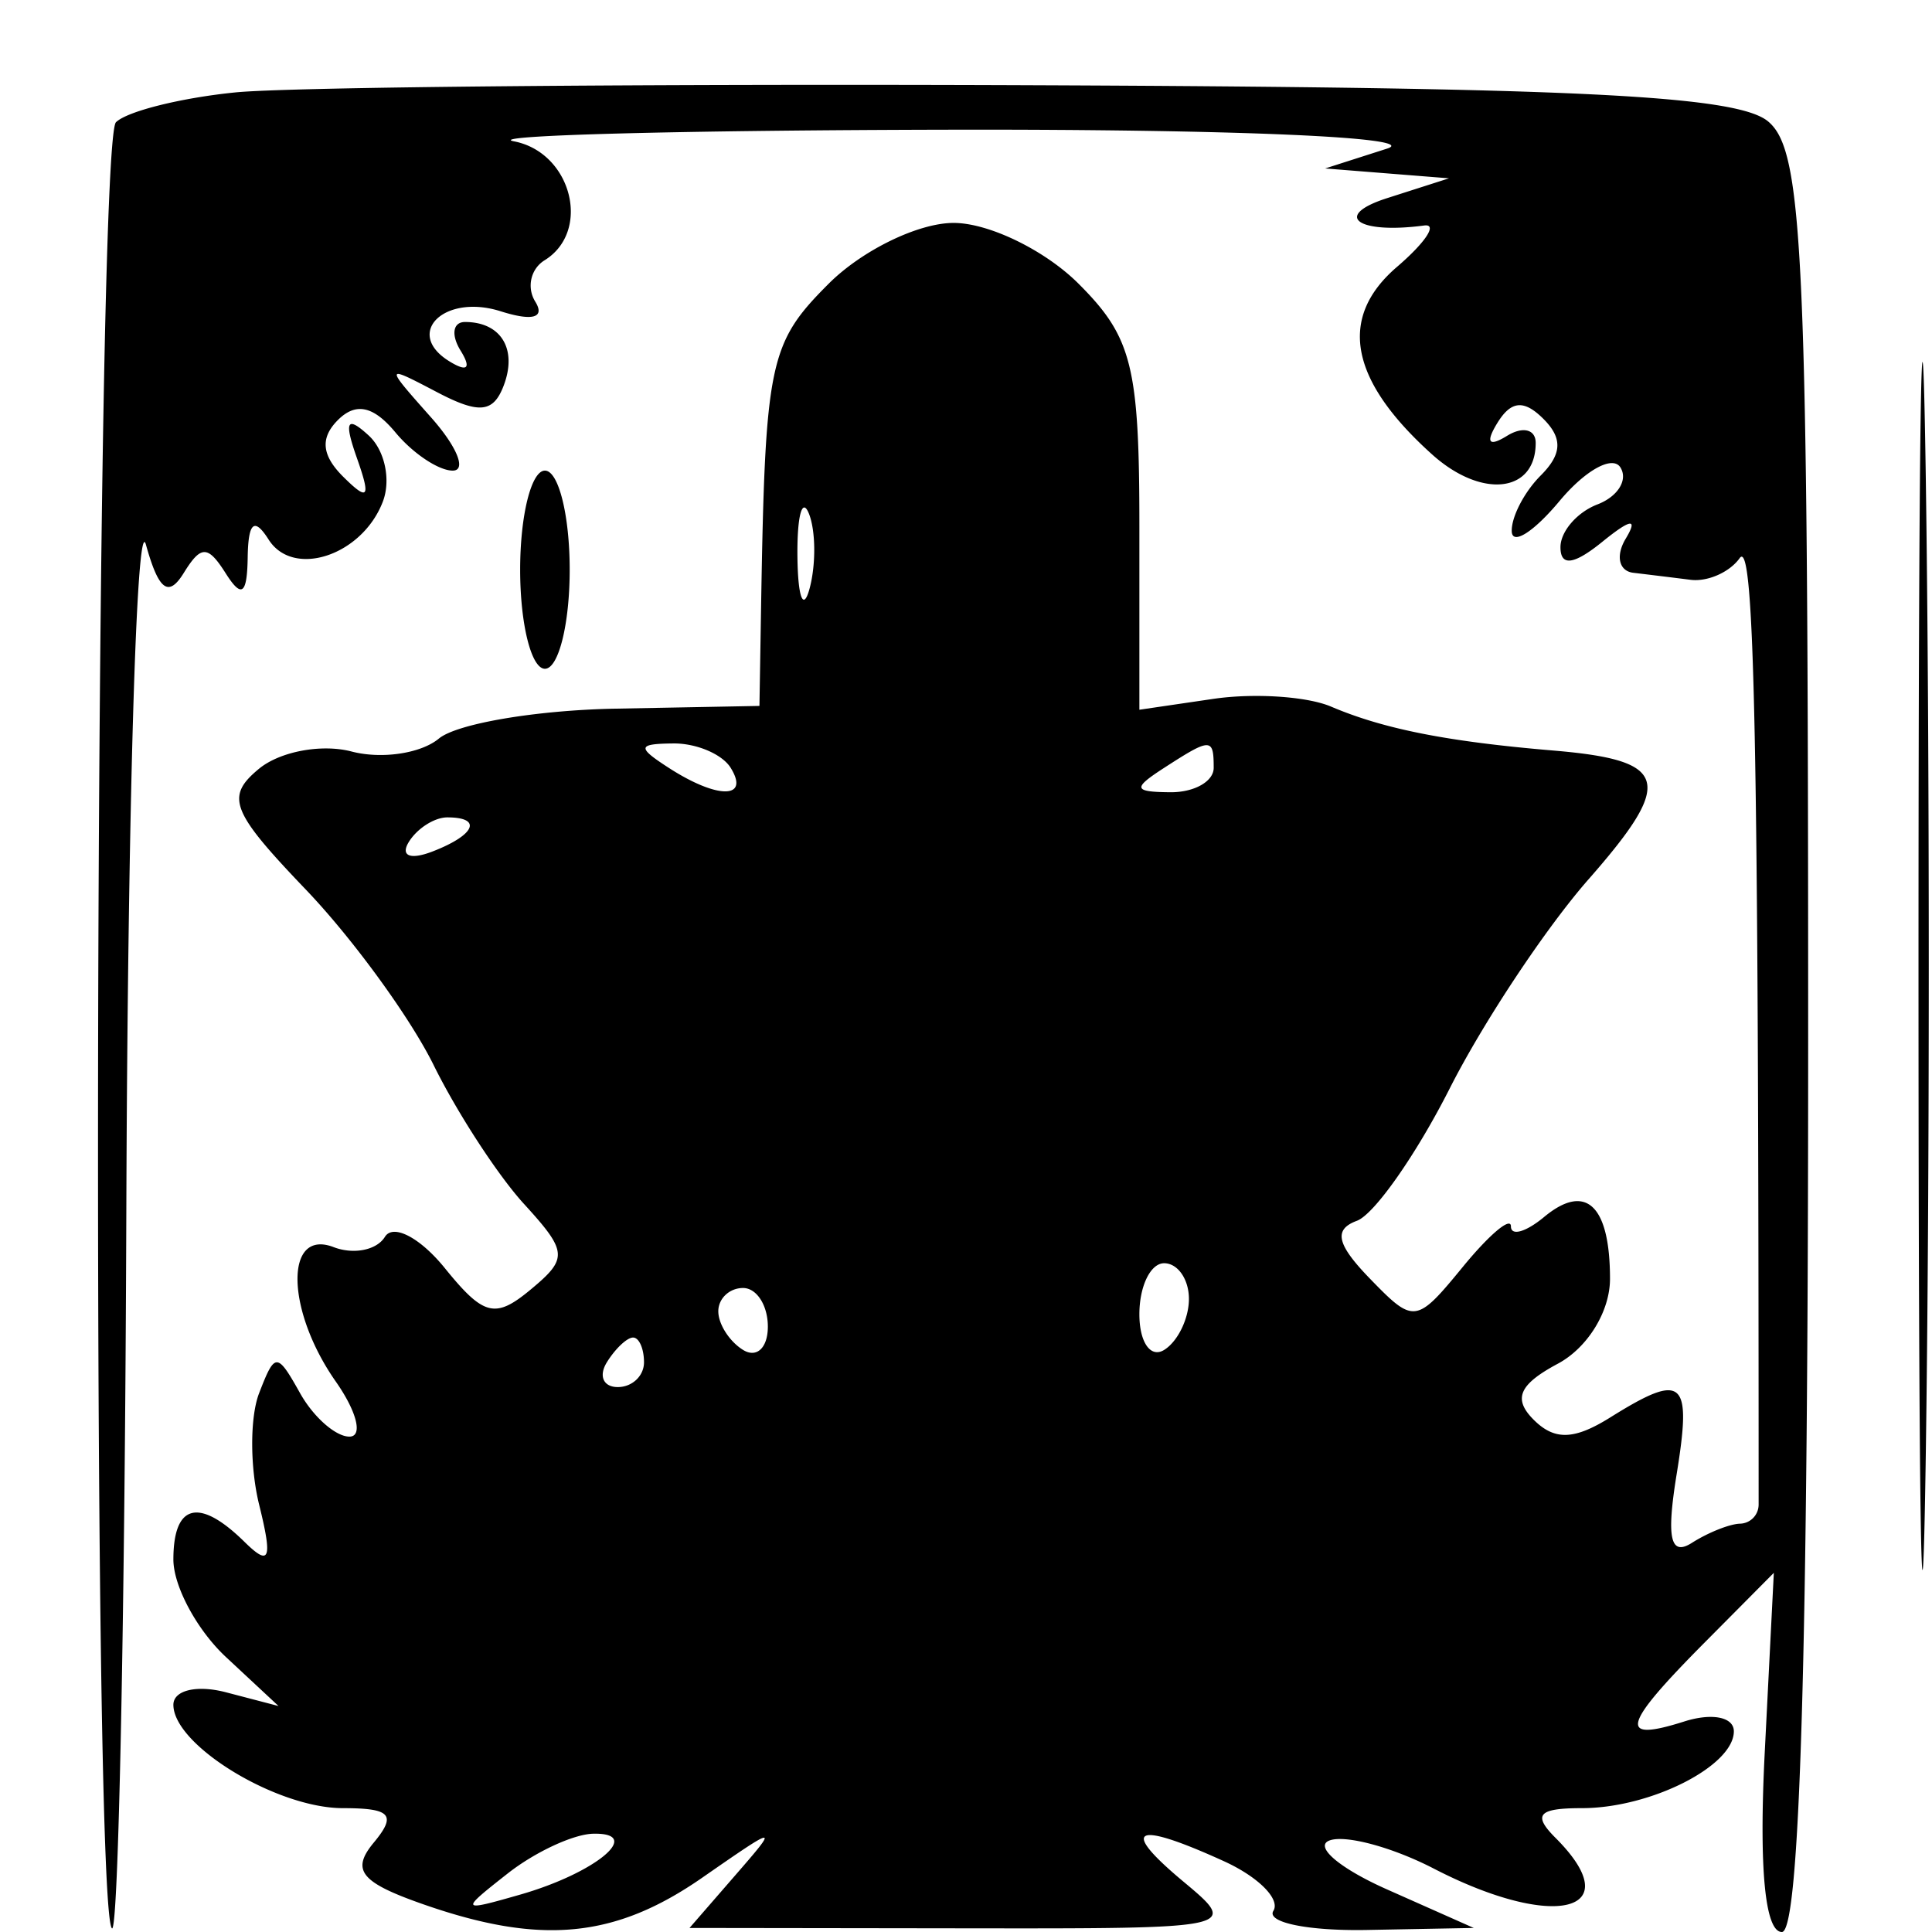 <svg xmlns="http://www.w3.org/2000/svg" width="78" height="78"><path d="M77.455 39c0 21.725.132 30.612.294 19.75.161-10.863.161-28.638 0-39.5-.162-10.863-.294-1.975-.294 19.75M9.5 3.731c-2.2.221-4.368.763-4.818 1.204-.852.834-1.011 72.07-.163 72.917.264.265.526-12.756.581-28.935.055-16.179.411-28.297.792-26.927.514 1.846.909 2.142 1.526 1.143.696-1.127.972-1.126 1.692.01.647 1.022.867.862.89-.643.022-1.419.267-1.627.845-.716.995 1.568 3.776.646 4.61-1.529.336-.874.08-2.077-.569-2.672-.888-.815-1.005-.587-.474.917.567 1.605.457 1.753-.553.75-.873-.867-.94-1.569-.217-2.292.724-.724 1.435-.57 2.323.5.704.848 1.745 1.542 2.312 1.542.568 0 .176-.965-.872-2.146-1.889-2.127-1.887-2.136.245-1.018 1.689.885 2.264.83 2.681-.257.567-1.477-.098-2.579-1.557-2.579-.49 0-.571.52-.179 1.155.446.721.274.882-.457.43-1.84-1.137-.197-2.738 2.071-2.019 1.292.41 1.806.267 1.4-.39-.353-.571-.184-1.32.375-1.666 1.908-1.179 1.092-4.356-1.234-4.804-1.238-.239 6.75-.45 17.75-.47C49.872 5.215 57.421 5.545 56 6l-2.5.801L56 7l2.5.199L56 8c-2.219.711-1.198 1.462 1.5 1.104.55-.073.055.679-1.1 1.671-2.391 2.052-1.919 4.572 1.419 7.573C59.818 20.145 62 19.902 62 17.882c0-.55-.52-.679-1.155-.287-.744.46-.881.273-.387-.528.553-.894 1.072-.937 1.855-.154.783.783.751 1.423-.113 2.287-.66.66-1.185 1.673-1.167 2.25.019.578.886.028 1.928-1.221 1.042-1.25 2.149-1.859 2.461-1.355.312.504-.106 1.174-.928 1.49-.822.315-1.494 1.092-1.494 1.727 0 .786.54.716 1.692-.219 1.15-.932 1.451-.971.941-.122-.413.687-.274 1.306.308 1.375.582.069 1.622.196 2.309.283.688.088 1.581-.306 1.985-.875.601-.846.765 7.337.765 38.217a.77.77 0 01-.75.765c-.412.009-1.286.356-1.941.773-.873.555-1.038-.182-.619-2.766.624-3.841.274-4.141-2.679-2.297-1.46.912-2.25.936-3.093.093-.843-.843-.594-1.421.975-2.261C64.097 54.413 65 52.945 65 51.631c0-2.976-.977-3.895-2.658-2.5-.738.613-1.342.784-1.342.381 0-.404-.871.329-1.935 1.627-1.889 2.303-1.98 2.315-3.75.491-1.35-1.391-1.487-1.991-.534-2.343.704-.261 2.391-2.665 3.748-5.344 1.357-2.678 3.878-6.476 5.602-8.44 3.486-3.97 3.255-4.809-1.43-5.203-4.271-.36-6.836-.867-8.963-1.773-.97-.413-3.107-.553-4.75-.312L46 28.654v-7.373c0-6.494-.292-7.664-2.455-9.826C42.195 10.105 39.925 9 38.5 9c-1.425 0-3.695 1.105-5.045 2.455-2.405 2.404-2.563 3.16-2.728 13.045l-.066 4-5.809.11c-3.195.06-6.405.604-7.133 1.208-.728.604-2.315.839-3.526.522-1.212-.317-2.897-.001-3.744.703-1.355 1.124-1.125 1.713 1.895 4.868 1.889 1.974 4.213 5.164 5.163 7.089.95 1.925 2.589 4.445 3.643 5.6 1.771 1.94 1.791 2.204.269 3.467-1.426 1.184-1.893 1.066-3.461-.871-.998-1.231-2.085-1.799-2.418-1.261-.332.538-1.265.724-2.072.414-1.984-.761-1.93 2.547.089 5.428C14.413 57 14.66 58 14.106 58c-.553 0-1.449-.787-1.989-1.75-.935-1.666-1.015-1.666-1.658.002-.371.964-.369 2.989.004 4.5.547 2.216.432 2.506-.592 1.498C8.042 60.451 7 60.709 7 62.961c0 1.079.955 2.851 2.122 3.938l2.123 1.978-2.123-.555C7.945 68.014 7 68.239 7 68.827 7 70.46 11.166 73 13.845 73c1.936 0 2.177.269 1.245 1.391-.928 1.119-.532 1.608 2.027 2.5 4.726 1.647 7.713 1.36 11.229-1.08 3.086-2.142 3.115-2.144 1.323-.082l-1.831 2.108 11.109.015c11.047.015 11.097.004 8.832-1.885-2.609-2.176-1.999-2.48 1.643-.821 1.383.631 2.278 1.531 1.988 2-.291.47 1.411.817 3.781.772l4.309-.081-3.5-1.555c-1.925-.855-2.968-1.746-2.318-1.979.65-.234 2.541.278 4.201 1.136 4.878 2.523 7.914 1.758 4.917-1.239-.933-.933-.697-1.2 1.066-1.2C66.637 73 70 71.299 70 69.897c0-.577-.882-.752-2-.397-2.693.855-2.521.179.807-3.173l2.807-2.827-.367 7.25c-.237 4.673.009 7.25.693 7.25.727 0 1.06-11.265 1.06-35.878 0-31.862-.181-36.028-1.621-37.223-1.266-1.05-7.784-1.37-29.75-1.458-15.471-.062-29.929.069-32.129.29M21 23c0 2.2.45 4 1 4s1-1.8 1-4-.45-4-1-4-1 1.8-1 4m11.195-.5c.02 1.65.244 2.204.498 1.231.254-.973.237-2.323-.037-3-.274-.677-.481.119-.461 1.769M27 31c1.958 1.266 3.282 1.266 2.5 0-.34-.55-1.379-.993-2.309-.985-1.457.014-1.484.15-.191.985m20 0c-1.282.828-1.246.972.25.985.962.008 1.75-.435 1.75-.985 0-1.22-.113-1.22-2 0m-30.493 2.989c-.35.566.051.734.941.393 1.732-.665 2.049-1.382.611-1.382-.518 0-1.216.445-1.552.989M46 53.059c0 1.132.45 1.781 1 1.441.55-.34 1-1.266 1-2.059 0-.793-.45-1.441-1-1.441s-1 .927-1 2.059m-17-.118c0 .518.45 1.219 1 1.559.55.34 1-.084 1-.941S30.55 52 30 52s-1 .423-1 .941M24.5 55c-.34.55-.141 1 .441 1S26 55.55 26 55s-.198-1-.441-1-.719.45-1.059 1m-4 20.635c-1.943 1.527-1.929 1.551.5.856 3.052-.874 5.008-2.504 2.95-2.459-.798.017-2.35.739-3.45 1.603" fill="undefined" fill-rule="evenodd"/></svg>